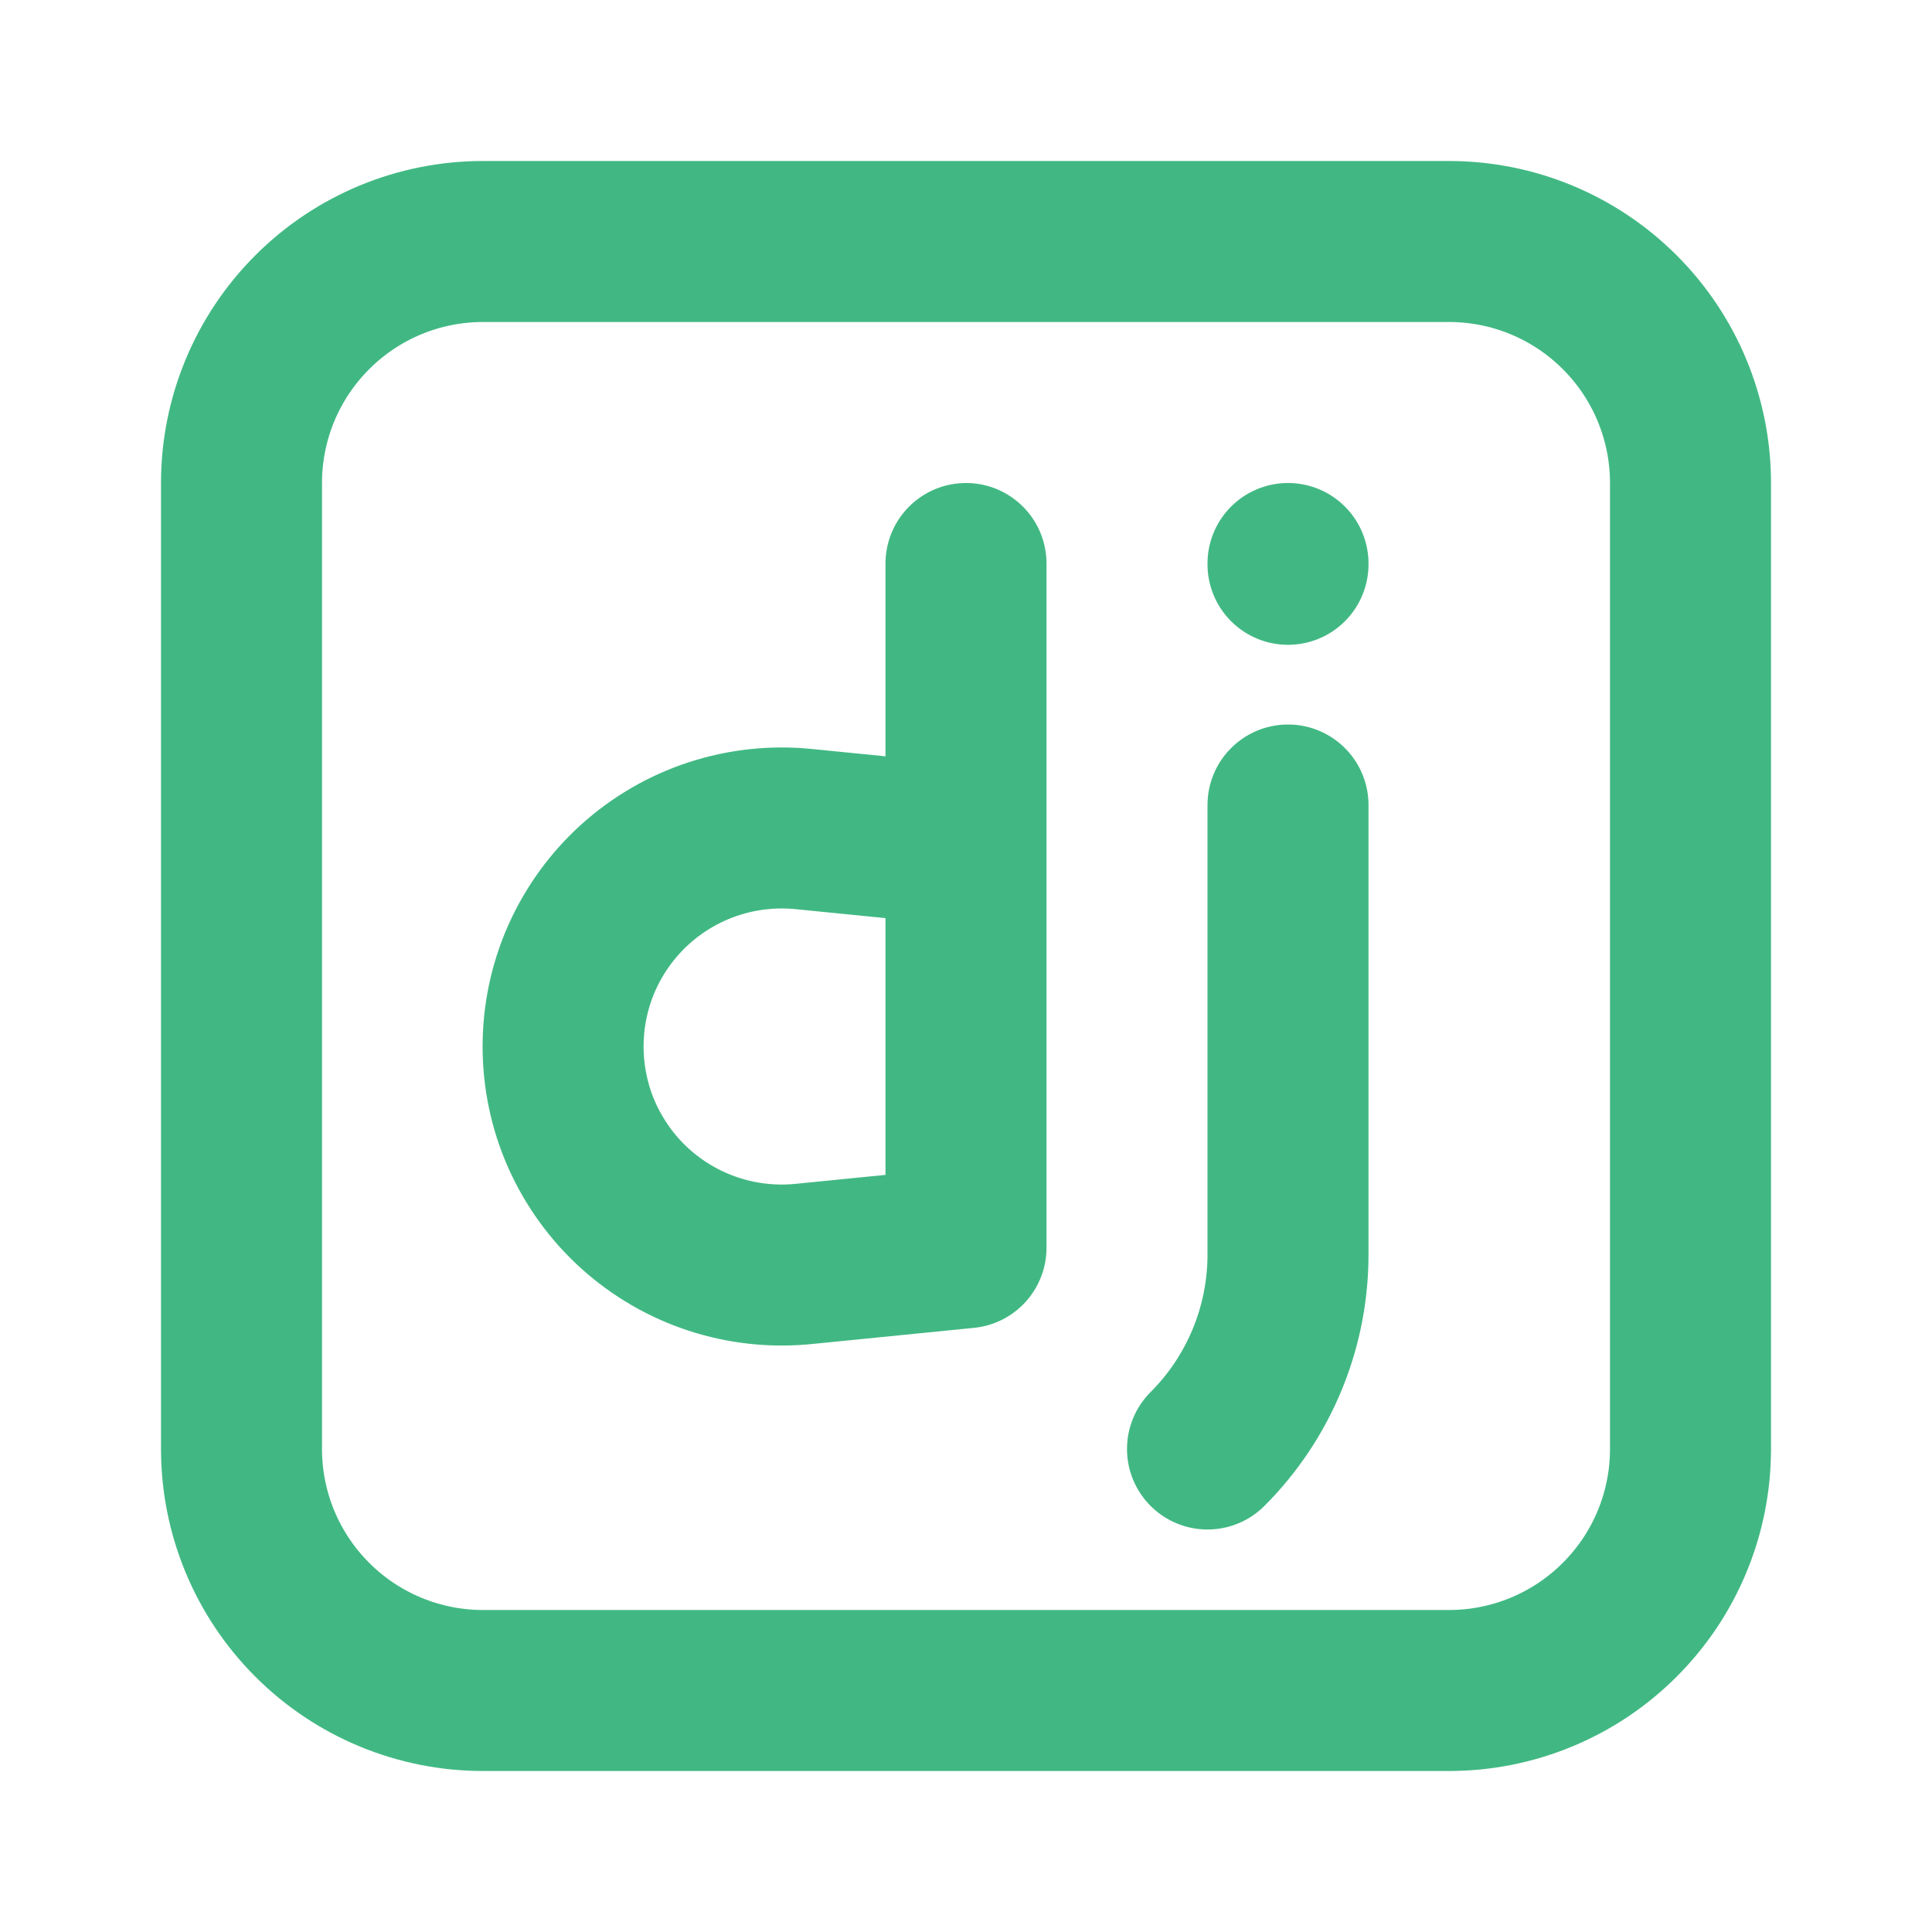 <svg width="24" height="24" viewBox="0 0 24 24" fill="none" xmlns="http://www.w3.org/2000/svg">
<path d="M3 6C3 5.204 3.316 4.441 3.879 3.879C4.441 3.316 5.204 3 6 3H18C18.796 3 19.559 3.316 20.121 3.879C20.684 4.441 21 5.204 21 6V18C21 18.796 20.684 19.559 20.121 20.121C19.559 20.684 18.796 21 18 21H6C5.204 21 4.441 20.684 3.879 20.121C3.316 19.559 3 18.796 3 18V6Z" stroke="#41B883" stroke-width="2" stroke-linecap="round" stroke-linejoin="round"/>
<path d="M12 7V15.5L9.985 15.701C9.607 15.739 9.226 15.698 8.865 15.58C8.504 15.462 8.172 15.269 7.89 15.015C7.608 14.76 7.383 14.449 7.228 14.102C7.074 13.755 6.995 13.38 6.995 13C6.995 12.62 7.074 12.245 7.228 11.898C7.383 11.551 7.608 11.24 7.89 10.985C8.172 10.731 8.504 10.538 8.865 10.42C9.226 10.302 9.607 10.261 9.985 10.299L12 10.5M16 7V7.01M16 10V15.586C16 16.491 15.64 17.36 15 18" stroke="#41B883" stroke-width="2" stroke-linecap="round" stroke-linejoin="round"/>
</svg>
